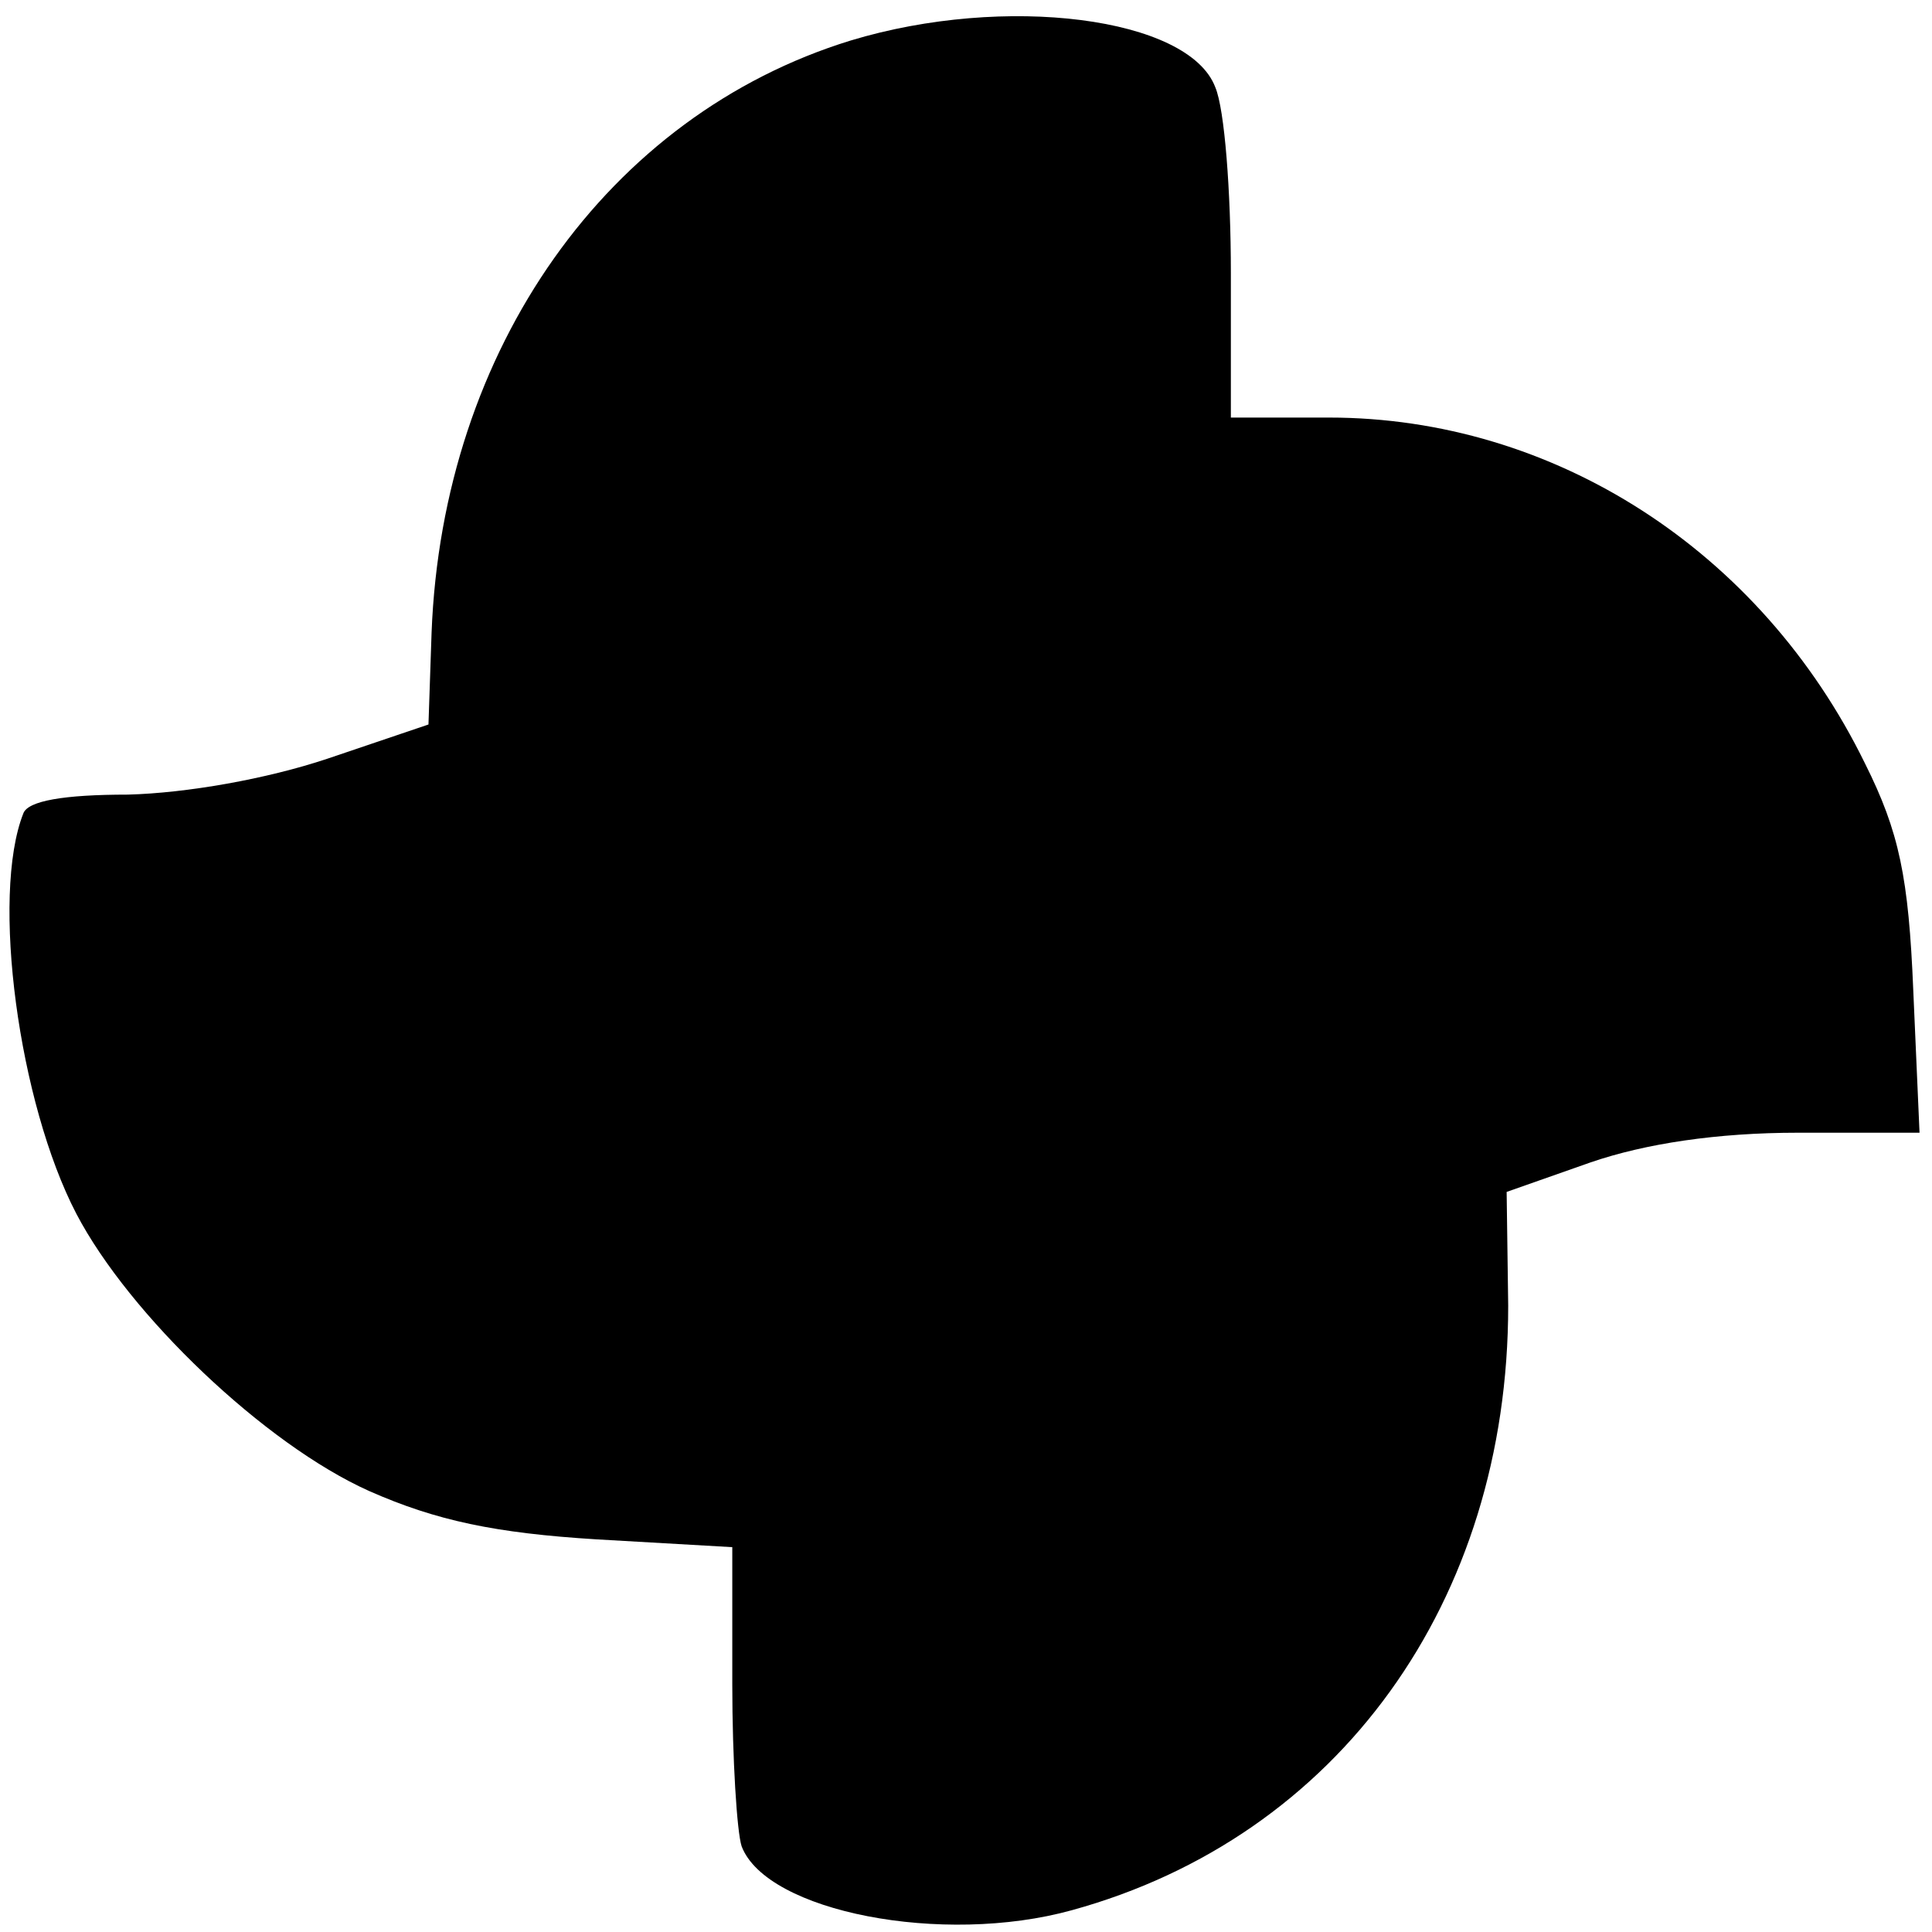 <?xml version="1.0" standalone="no"?>
<!DOCTYPE svg PUBLIC "-//W3C//DTD SVG 20010904//EN"
 "http://www.w3.org/TR/2001/REC-SVG-20010904/DTD/svg10.dtd">
<svg version="1.0" xmlns="http://www.w3.org/2000/svg"
 width="124pt" height="124pt" viewBox="0 0 124 124"
 preserveAspectRatio="xMidYMid meet">
<g transform="translate(0,124) scale(0.1,-0.1)"
fill="#000000" stroke="none">
<path d="M546 1214 c-156 -48 -262 -198 -269 -380 l-2 -59 -65 -22 c-39 -13
-90 -22 -128 -23 -41 0 -64 -4 -67 -12 -21 -53 -3 -186 34 -257 34 -65 121
-148 188 -178 43 -19 81 -27 146 -31 l87 -5 0 -88 c0 -48 3 -95 6 -104 16 -42
129 -64 212 -41 171 47 280 198 280 388 l-1 73 54 19 c35 12 81 19 133 19 l78
0 -4 91 c-3 73 -9 102 -31 146 -67 137 -200 222 -344 222 l-63 0 0 93 c0 52
-4 105 -10 119 -17 45 -135 60 -234 30z"/>
</g>
</svg>
